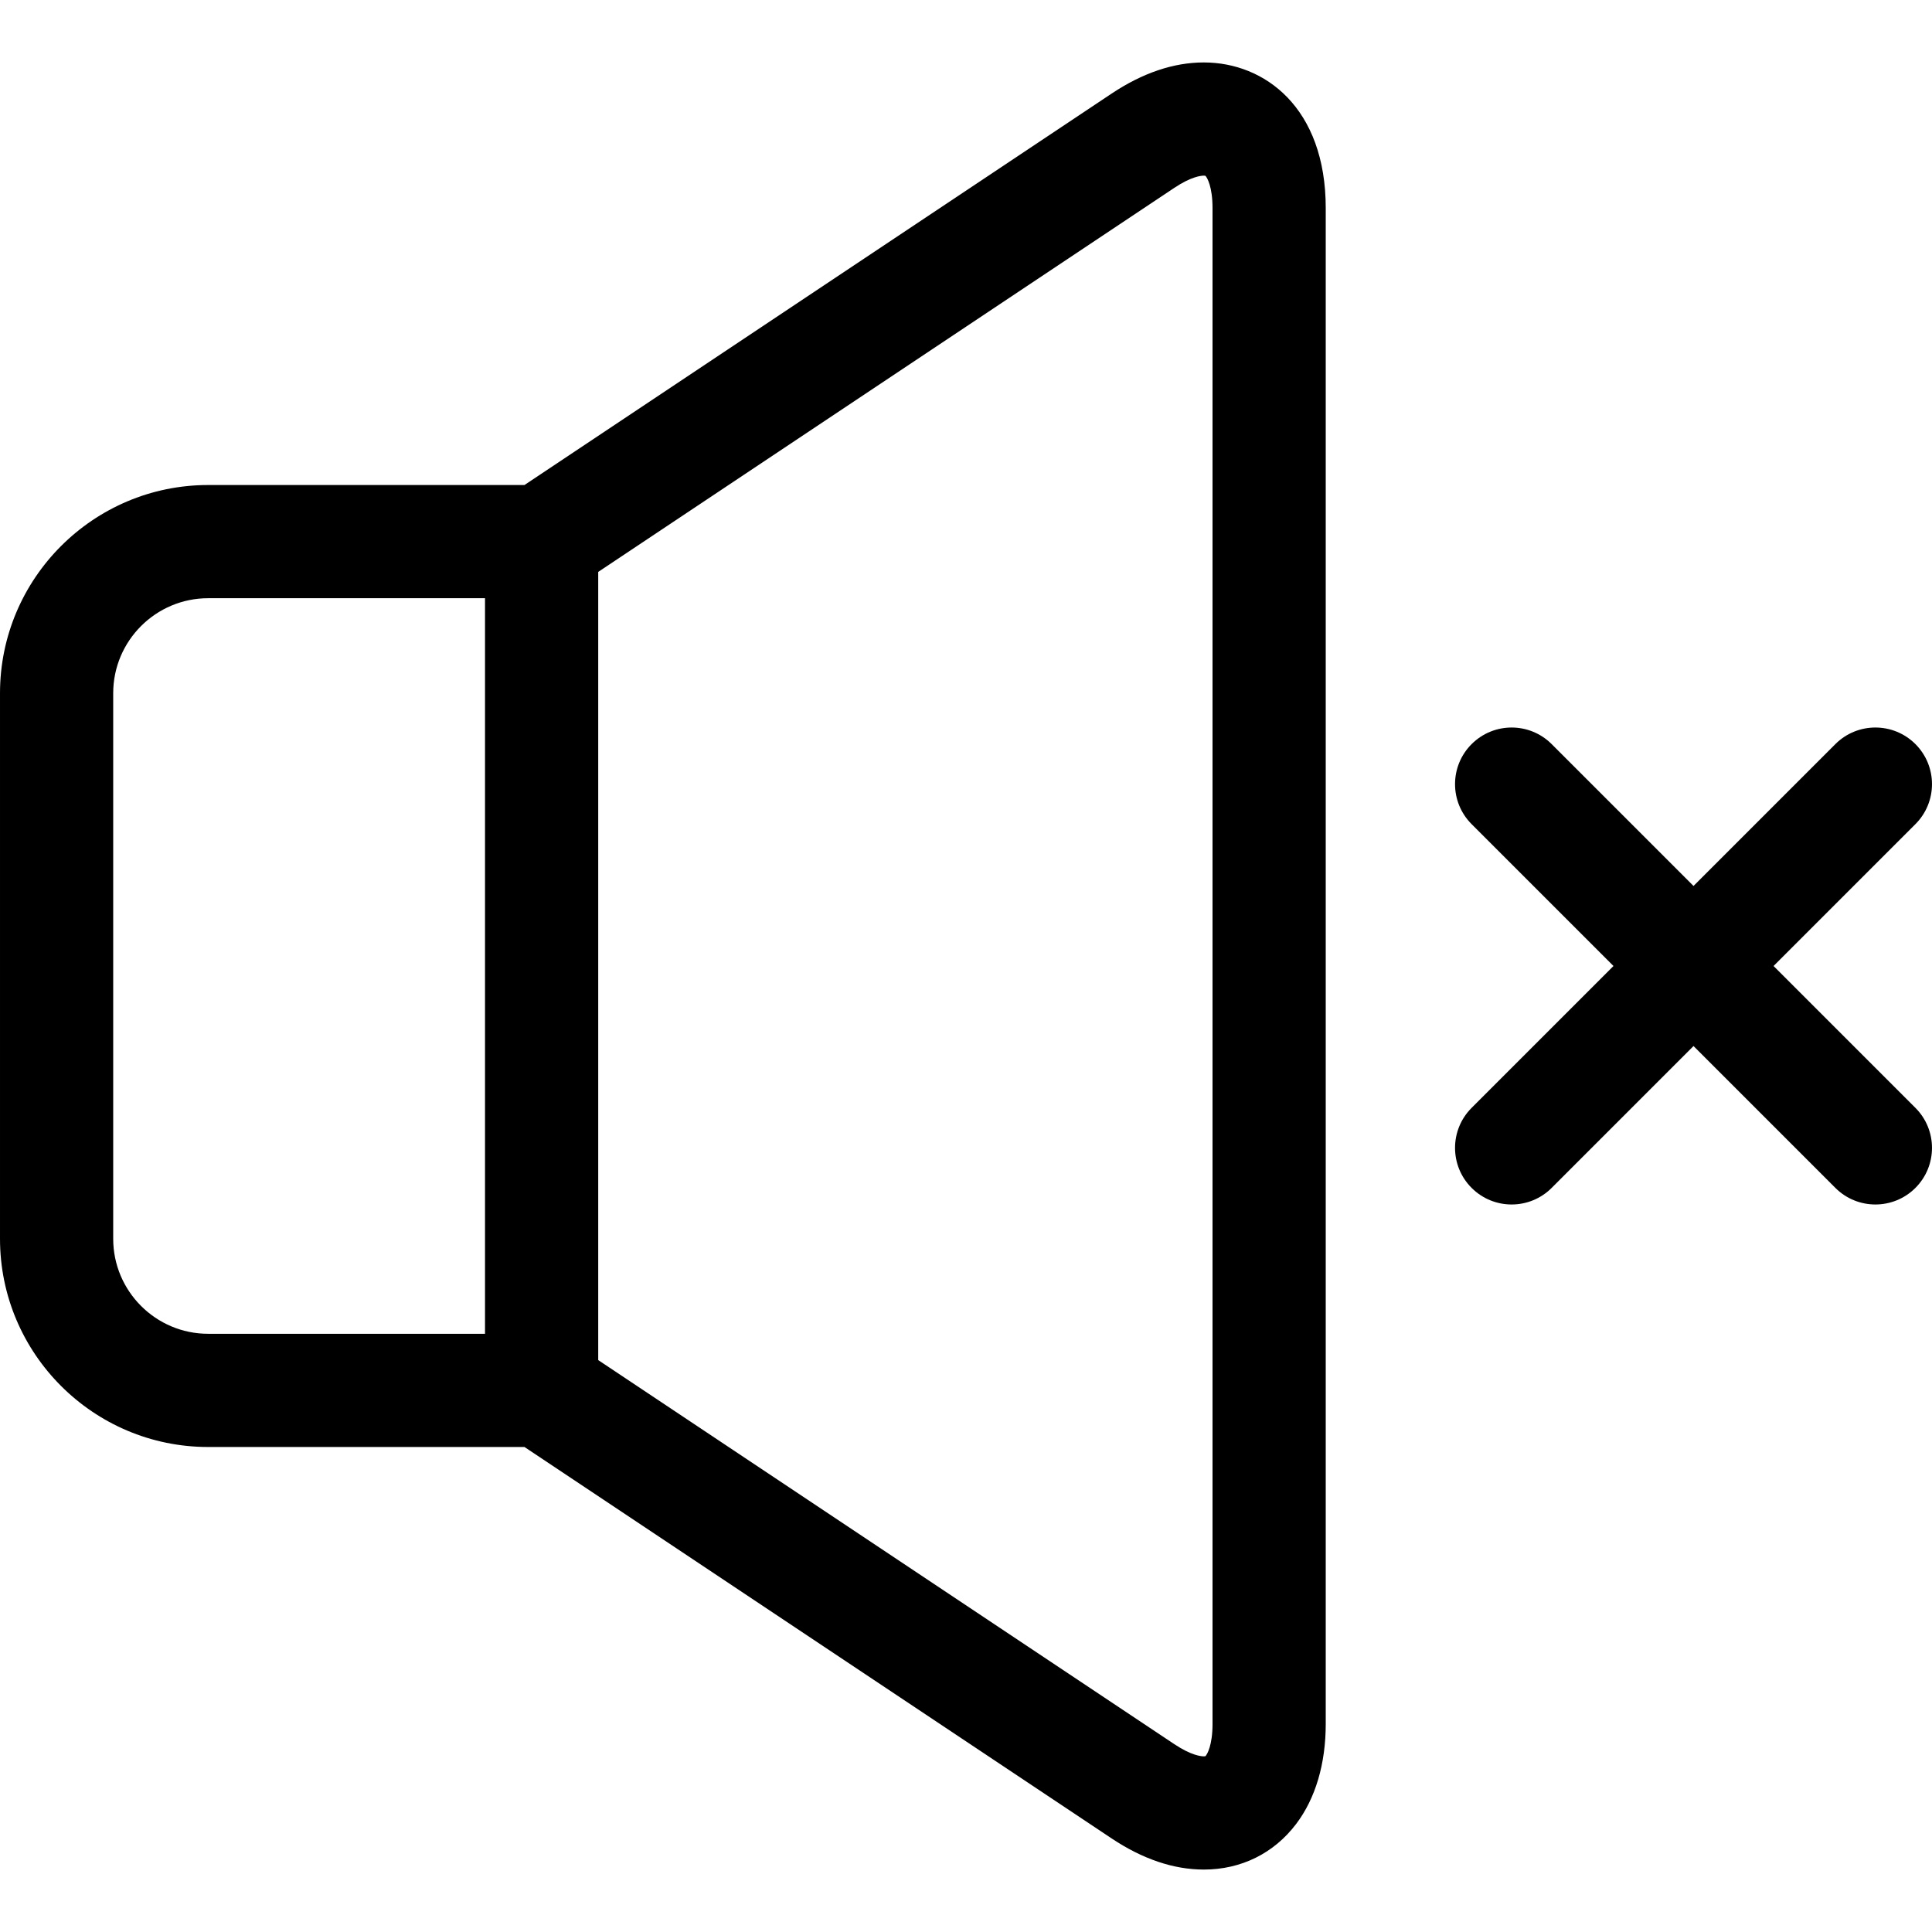 <svg xmlns="http://www.w3.org/2000/svg" width="512" viewBox="0 0 512 512" height="512" id="Layer_1"><g><path d="m319.027 16.548c-8 0-16.221 2.776-24.434 8.251l-155.602 103.735h-83.824c-30.419 0-55.167 24.747-55.167 55.167v144.6c0 30.419 24.748 55.167 55.167 55.167h83.825l155.603 103.734c8.211 5.474 16.432 8.25 24.432 8.251h.003c9.881 0 18.574-4.299 24.477-12.106 5.121-6.771 7.827-15.939 7.827-26.513v-401.667c0-26.678-16.226-38.619-32.307-38.619zm-289.027 311.752v-144.6c0-13.877 11.29-25.167 25.167-25.167h73.366v194.934h-73.366c-13.877 0-25.167-11.29-25.167-25.167zm291.334 128.533c0 5.7-1.431 8.141-1.896 8.587-.065.013-.196.031-.408.031-.699 0-3.324-.232-7.795-3.213l-152.701-101.8v-208.876l152.7-101.801c4.472-2.981 7.095-3.213 7.793-3.213.213 0 .344.019.409.031.465.445 1.897 2.884 1.897 8.587v401.667z"></path><path d="m470.013 256 37.593-37.594c5.858-5.858 5.858-15.355 0-21.213-5.857-5.858-15.355-5.858-21.213 0l-37.593 37.595-37.593-37.594c-5.857-5.858-15.354-5.858-21.213 0-5.858 5.857-5.858 15.355 0 21.213l37.593 37.593-37.593 37.594c-5.858 5.858-5.858 15.355 0 21.213 2.929 2.929 6.768 4.394 10.606 4.394s7.678-1.464 10.606-4.394l37.593-37.594 37.593 37.594c2.929 2.929 6.767 4.394 10.606 4.394 3.838 0 7.678-1.465 10.606-4.394 5.858-5.857 5.858-15.355 0-21.213z"></path></g></svg>
